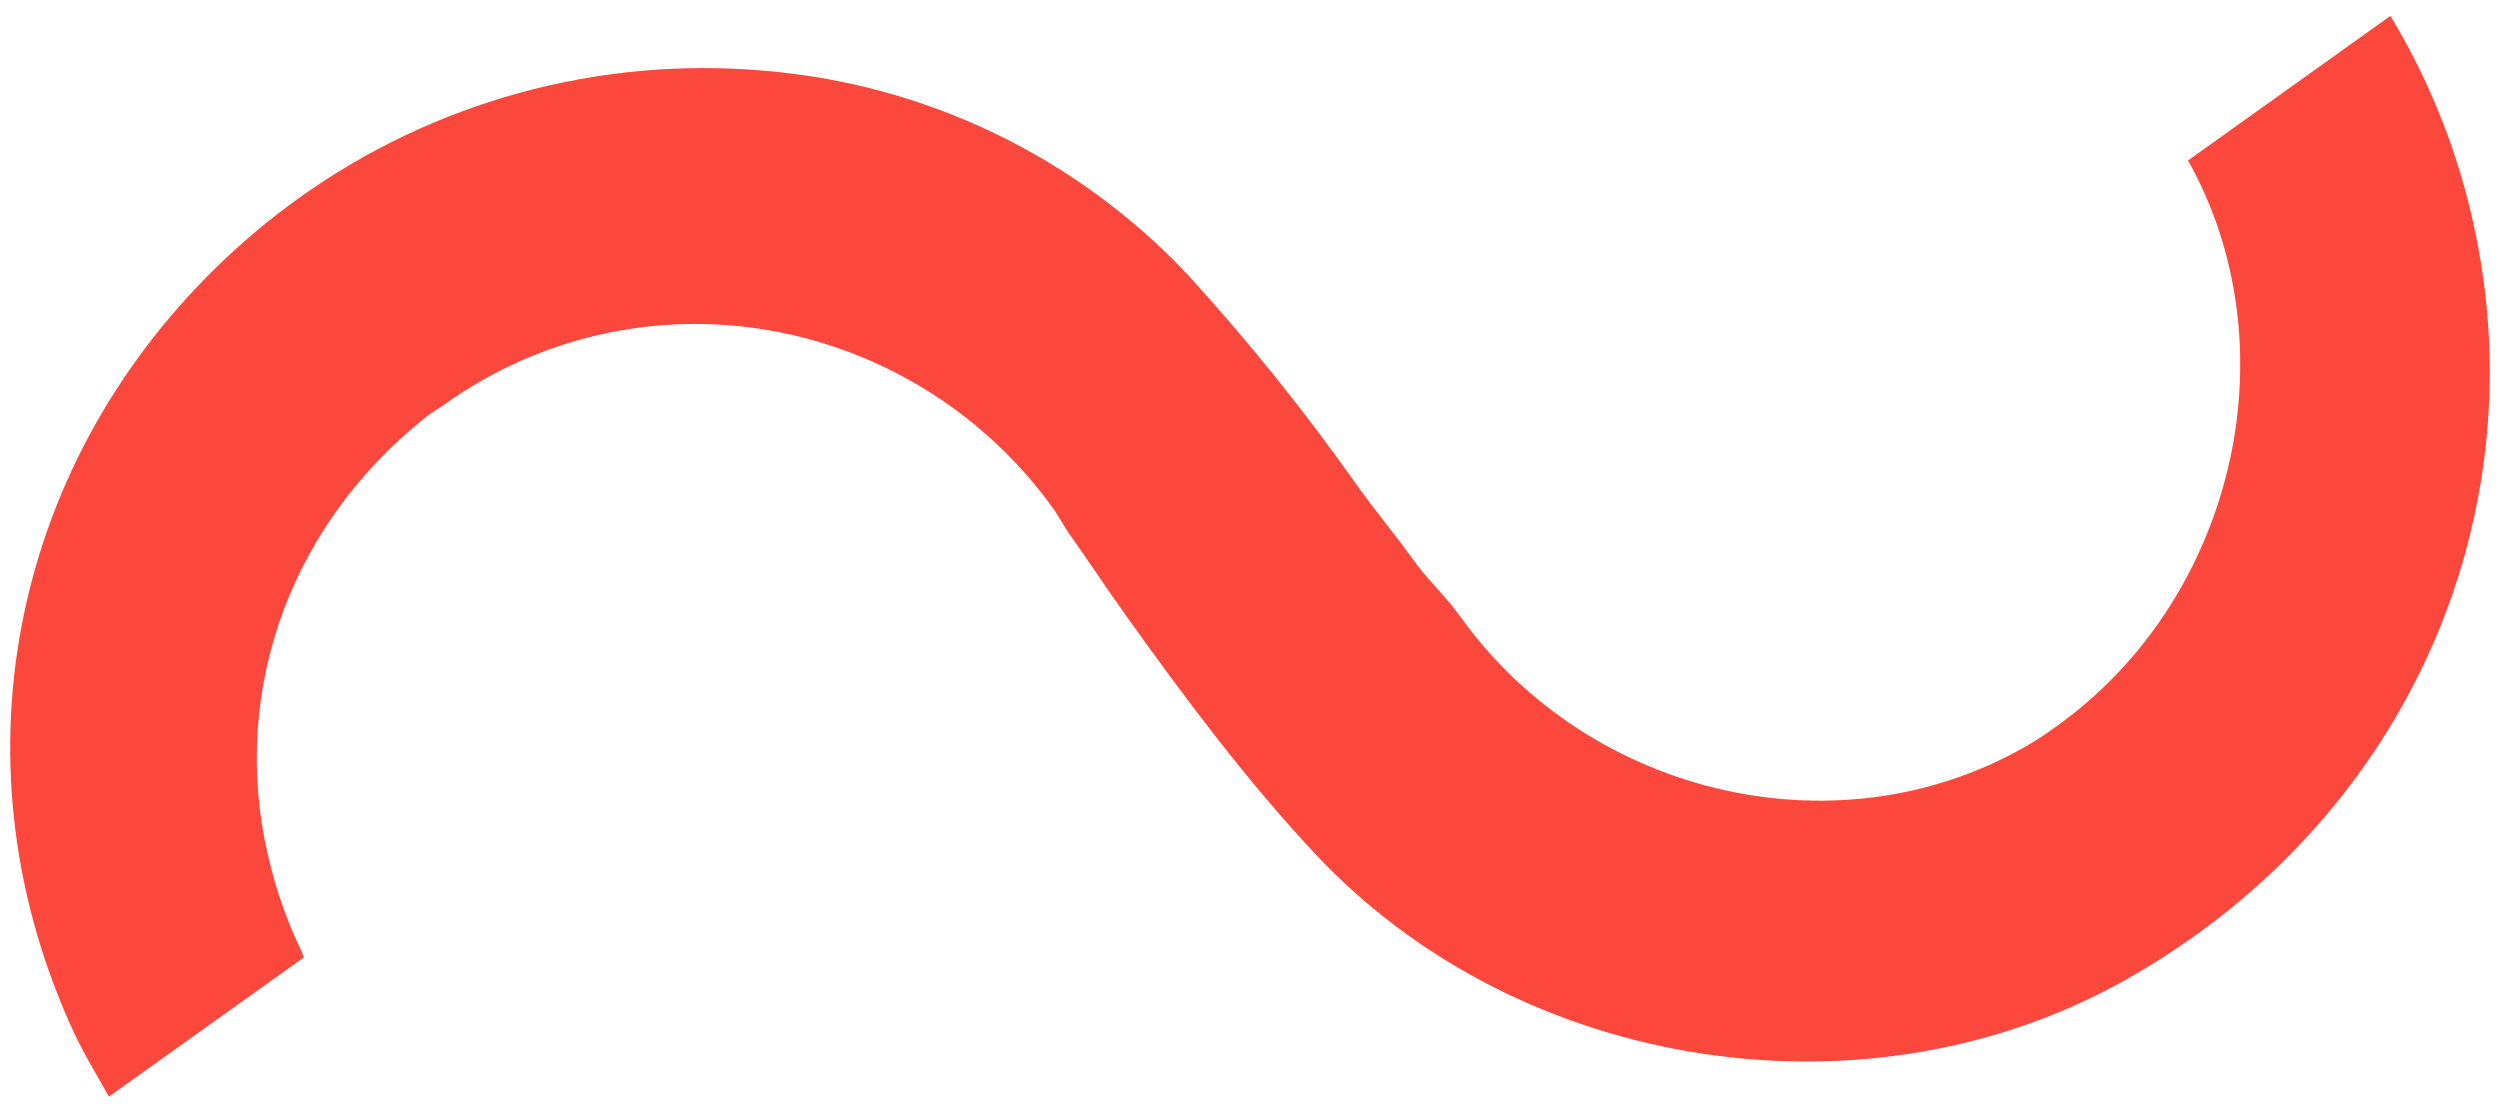 <svg width="129" height="57" viewBox="0 0 129 57" fill="none" xmlns="http://www.w3.org/2000/svg">
<path d="M113.101 8.638C118.248 18.293 115.194 30.992 106.108 37.483C105.654 37.807 105.435 37.964 104.961 38.26C95.184 44.189 82.052 41.198 75.335 31.795C74.593 30.756 73.619 29.882 72.877 28.824C71.983 27.572 70.974 26.378 70.069 25.11C67.376 21.289 64.447 17.641 61.297 14.187C55.549 8.075 47.735 4.318 39.372 3.645C30.878 2.914 22.4 5.235 15.463 10.191C13.926 11.289 12.477 12.504 11.129 13.826C0.454 24.287 -2.503 39.659 3.827 53.305C4.371 54.476 5.252 55.903 5.618 56.587L15.688 49.394C15.543 49.025 15.18 48.306 14.932 47.674C14.684 47.043 14.492 46.495 14.288 45.865C14.186 45.551 14.117 45.269 14.032 44.951C11.698 36.389 14.639 27.344 21.992 21.51C22.292 21.267 22.634 21.084 22.947 20.861C25.337 19.152 28.043 17.933 30.907 17.276C33.771 16.62 36.737 16.538 39.634 17.035C45.61 18.061 50.934 21.418 54.436 26.368L55.114 27.463C56.122 28.874 57.081 30.336 58.103 31.766C61.164 36.051 64.352 40.316 67.897 44.095C78.476 55.377 96.533 58.102 109.906 50.431C111.056 49.774 112.172 49.059 113.249 48.289C125.82 39.31 131.22 24.031 127.119 9.508C126.255 6.456 124.985 3.535 123.344 0.821L112.899 8.282C112.899 8.282 113.055 8.553 113.101 8.638Z" fill="#FC473D"/>
</svg>
